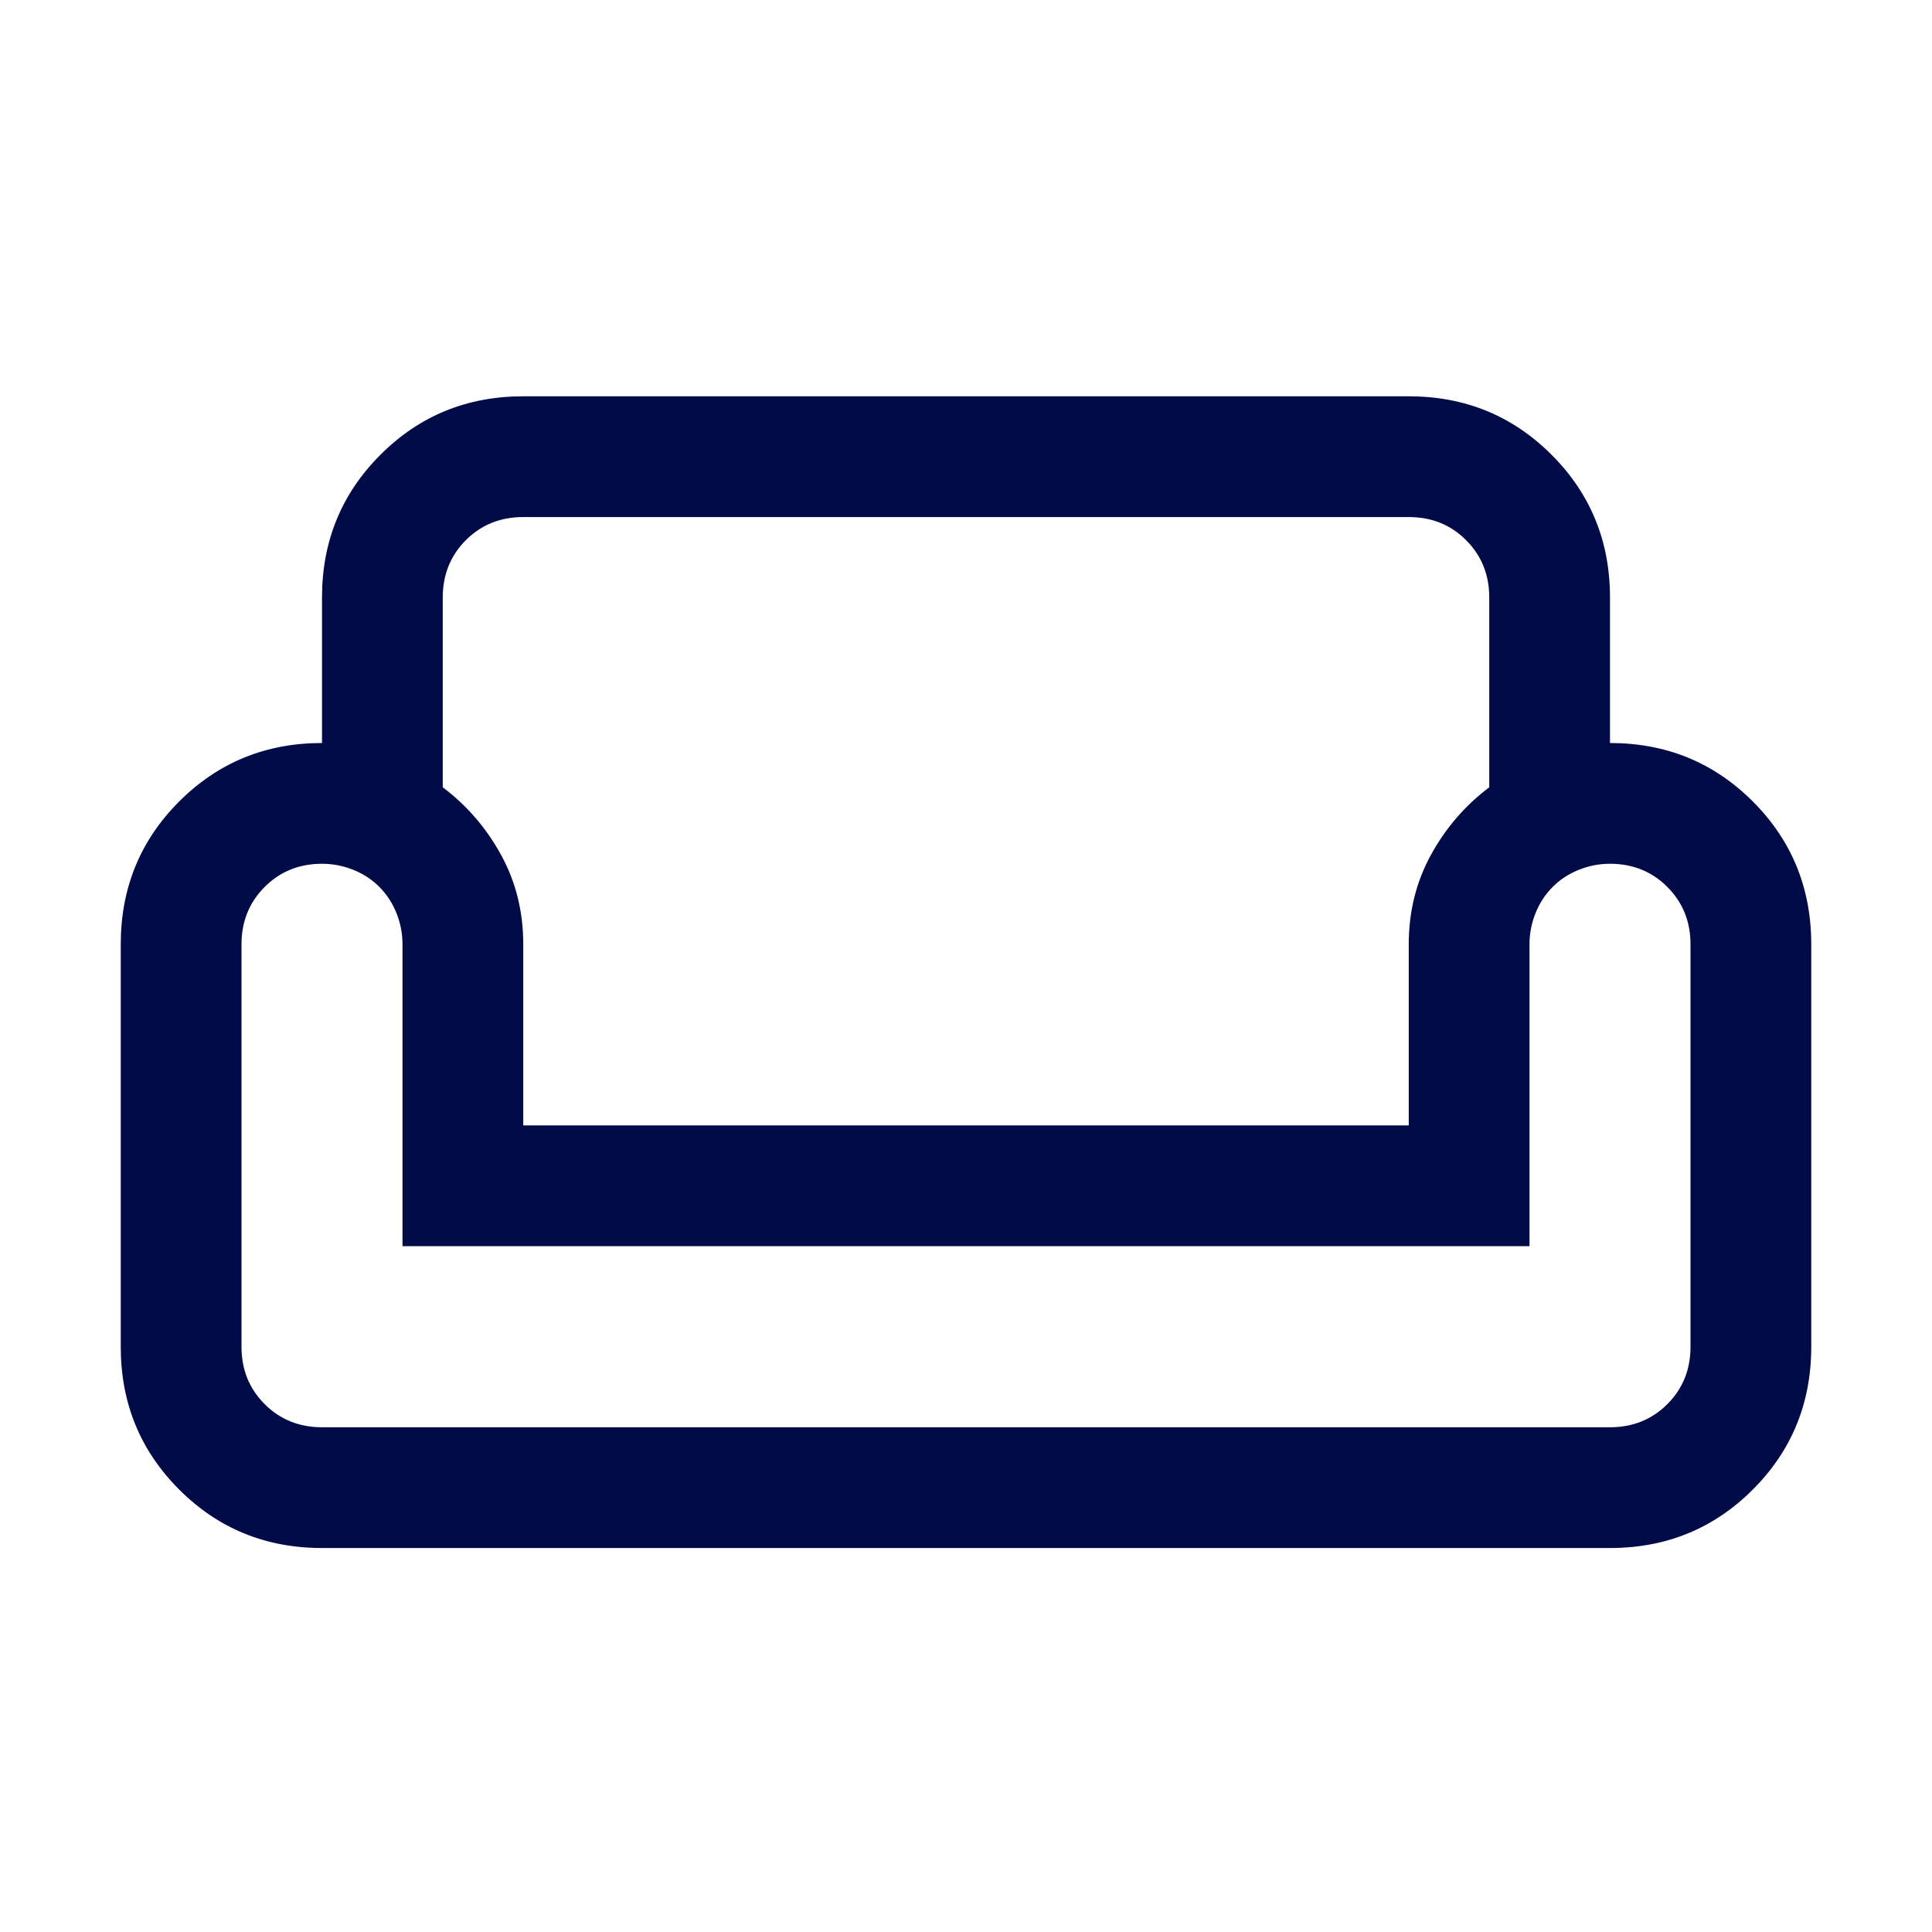 <svg width="24" height="24" viewBox="0 0 24 24" fill="none" xmlns="http://www.w3.org/2000/svg">
<mask id="mask0_4613_3702" style="mask-type:alpha" maskUnits="userSpaceOnUse" x="0" y="0" width="24" height="24">
<rect width="24" height="24" fill="#D9D9D9"/>
</mask>
<g mask="url(#mask0_4613_3702)">
<path d="M4 7.423C4 6.724 4.242 6.133 4.726 5.649C5.21 5.165 5.801 4.923 6.5 4.923H17.5C18.199 4.923 18.79 5.165 19.274 5.649C19.758 6.133 20 6.724 20 7.423V9.23C20.699 9.23 21.29 9.472 21.774 9.956C22.258 10.44 22.5 11.032 22.5 11.73V16.73C22.5 17.429 22.258 18.02 21.774 18.504C21.29 18.988 20.699 19.23 20 19.23H4C3.301 19.23 2.71 18.988 2.226 18.504C1.742 18.02 1.5 17.429 1.5 16.73V11.73C1.5 11.032 1.742 10.44 2.226 9.956C2.71 9.472 3.301 9.23 4 9.23V7.423ZM5.5 7.423V9.78C5.8 10.006 6.042 10.286 6.225 10.621C6.408 10.955 6.5 11.325 6.5 11.73V13.98H17.5V11.73C17.5 11.325 17.592 10.955 17.775 10.621C17.958 10.286 18.2 10.006 18.5 9.78V7.423C18.5 7.139 18.404 6.902 18.212 6.71C18.021 6.518 17.783 6.423 17.5 6.423H6.5C6.217 6.423 5.979 6.518 5.787 6.71C5.596 6.902 5.5 7.139 5.5 7.423ZM19 15.48H5V11.73C5 11.597 4.975 11.468 4.925 11.343C4.875 11.218 4.804 11.11 4.713 11.018C4.621 10.926 4.513 10.855 4.388 10.805C4.263 10.755 4.133 10.73 4 10.73C3.717 10.73 3.479 10.826 3.288 11.018C3.096 11.21 3 11.447 3 11.73V16.73C3 17.014 3.096 17.251 3.288 17.443C3.479 17.634 3.717 17.73 4 17.73H20C20.283 17.73 20.521 17.634 20.712 17.443C20.904 17.251 21 17.014 21 16.73V11.73C21 11.447 20.904 11.21 20.712 11.018C20.521 10.826 20.283 10.73 20 10.73C19.867 10.73 19.738 10.755 19.613 10.805C19.488 10.855 19.379 10.926 19.288 11.018C19.196 11.11 19.125 11.218 19.075 11.343C19.025 11.468 19 11.597 19 11.73V15.48Z" fill="#000B48"/>
</g>
</svg>
